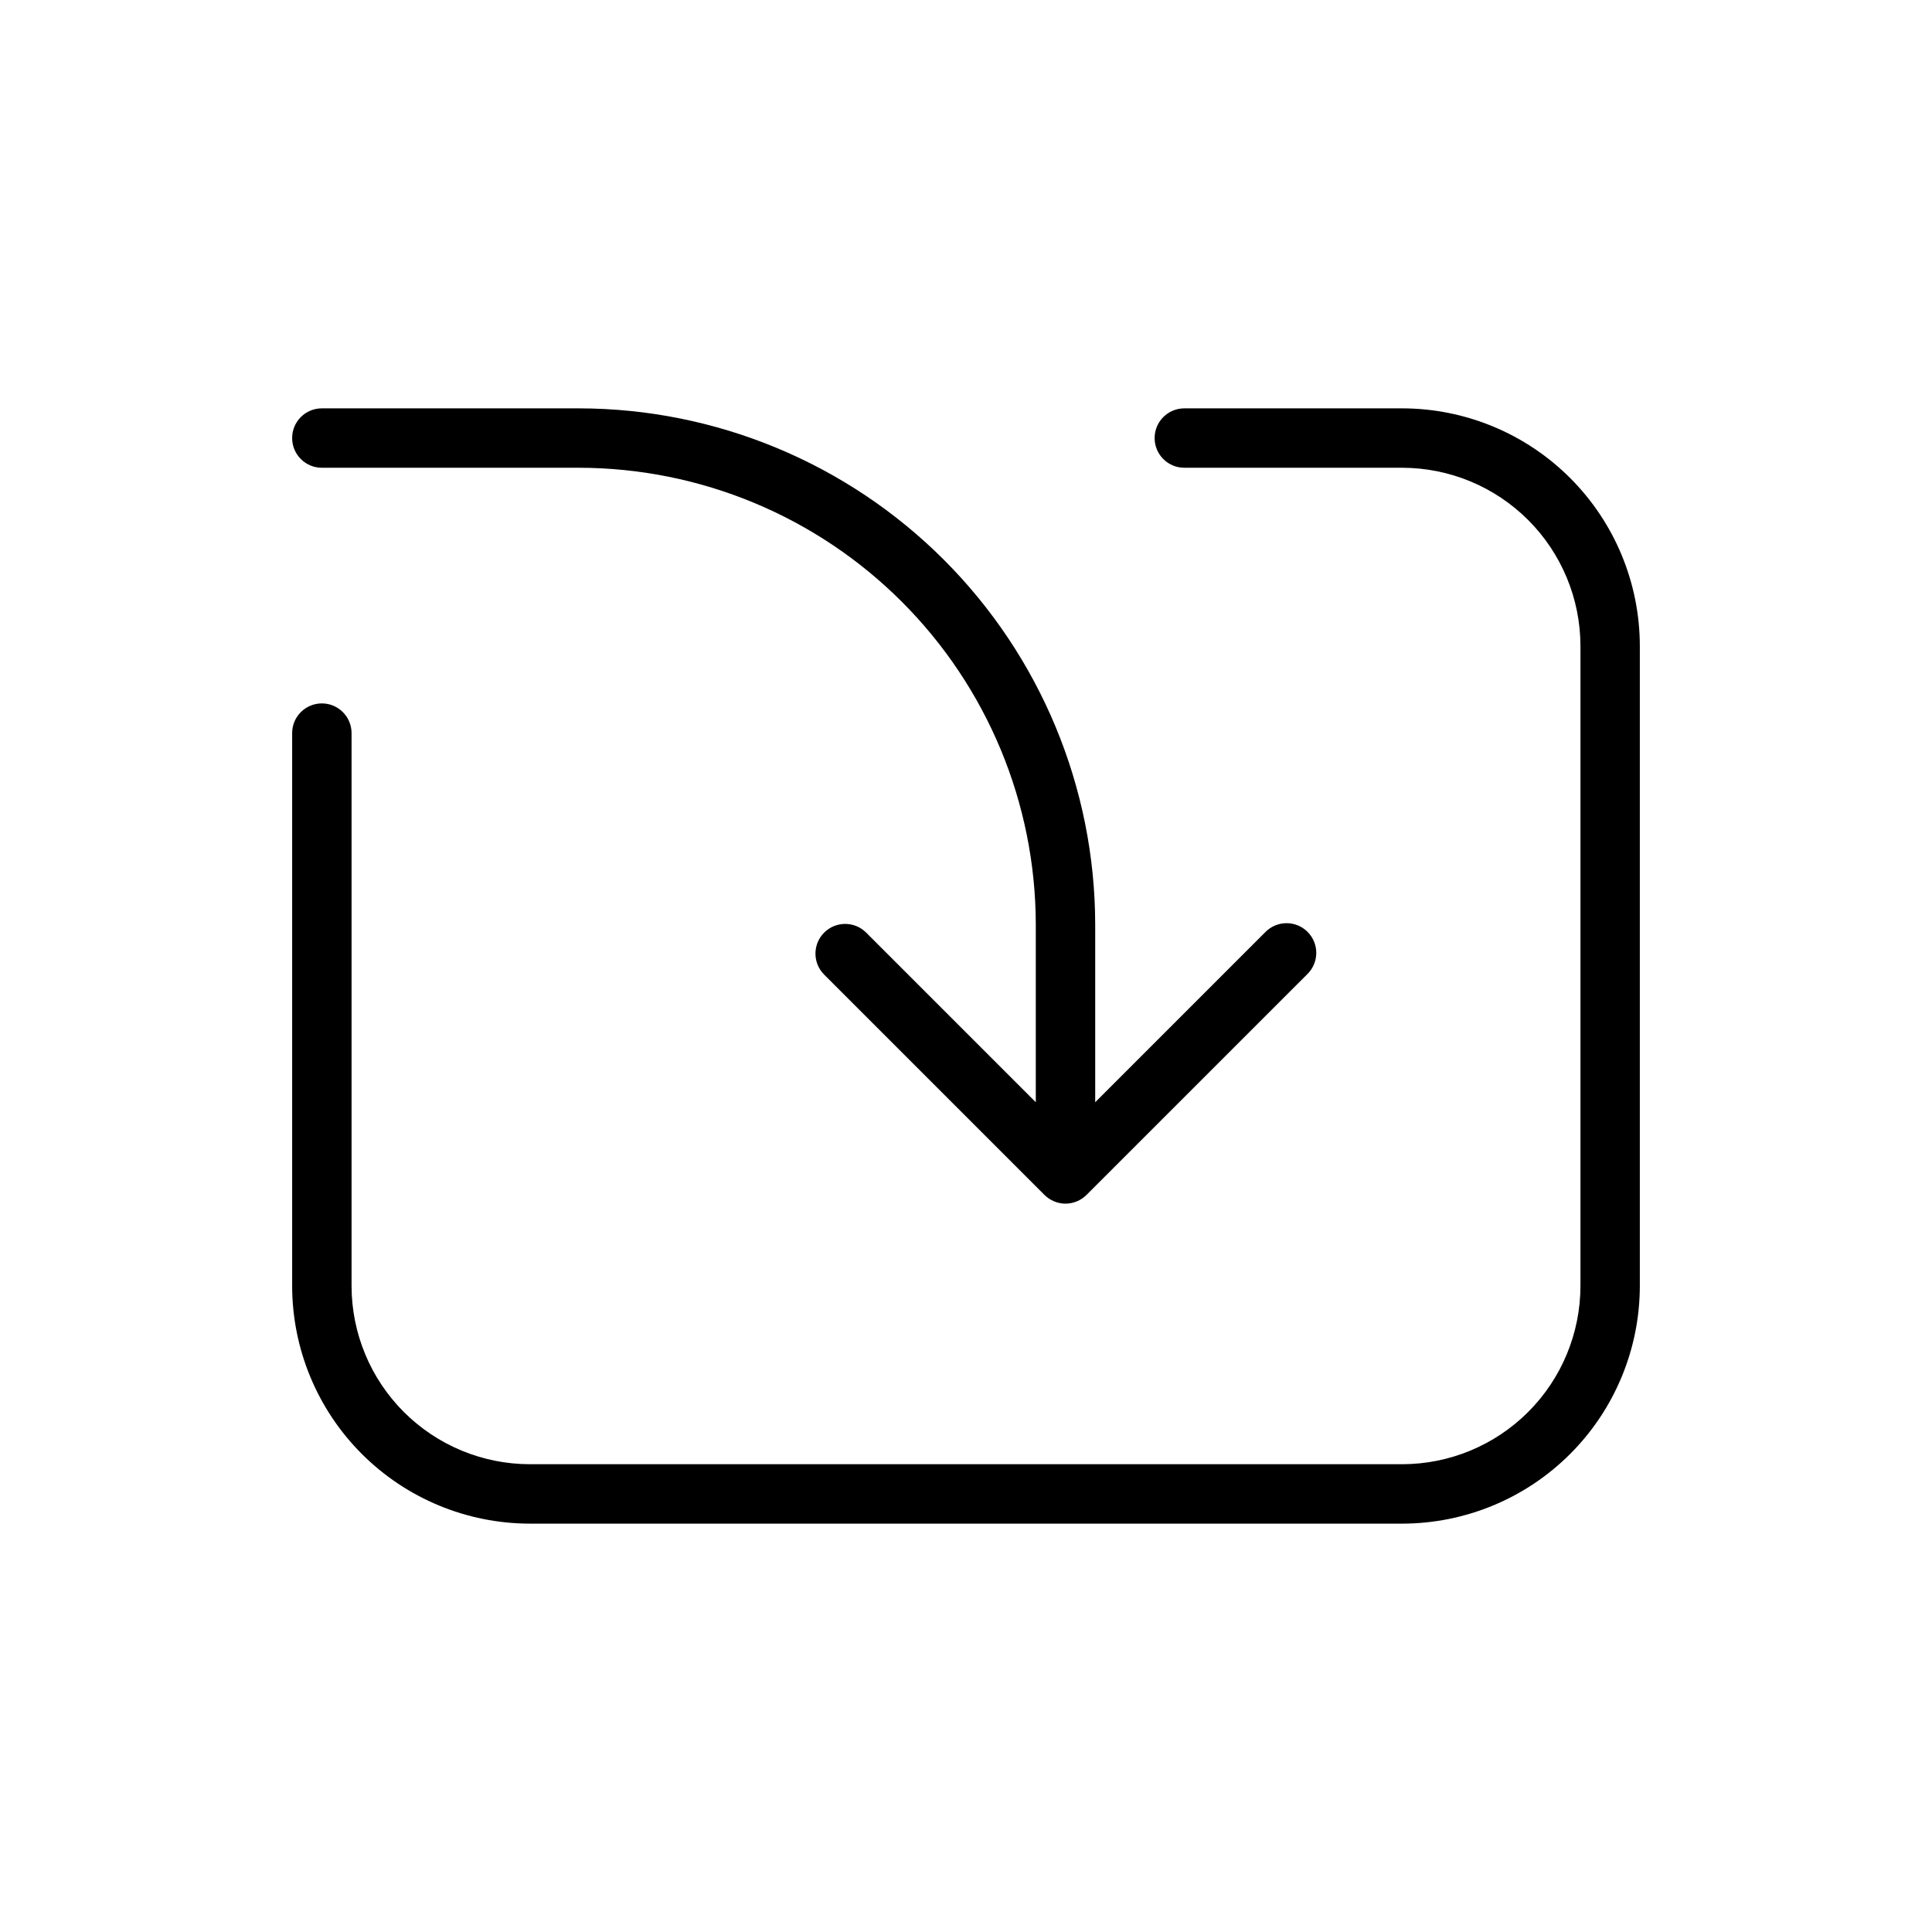 <?xml version="1.0" encoding="UTF-8"?>
<!-- Uploaded to: ICON Repo, www.svgrepo.com, Generator: ICON Repo Mixer Tools -->
<svg fill="#000000" width="800px" height="800px" version="1.1" viewBox="144 144 512 512" xmlns="http://www.w3.org/2000/svg">
 <path d="m221.42 260.09c0-4.348 3.523-7.871 7.871-7.871h68.156c36.262 0.047 71.02 14.469 96.664 40.105 25.641 25.637 40.074 60.395 40.129 96.652v47.129l45.051-45.051c1.469-1.516 3.484-2.383 5.594-2.402 2.113-0.02 4.141 0.812 5.637 2.305 1.492 1.496 2.324 3.523 2.305 5.637-0.02 2.109-0.887 4.125-2.402 5.594l-58.488 58.48h-0.004c-0.73 0.73-1.602 1.312-2.559 1.707-1.922 0.809-4.09 0.809-6.012 0-0.961-0.391-1.832-0.973-2.566-1.707l-58.48-58.48c-2.984-3.09-2.941-8 0.094-11.035 3.039-3.035 7.945-3.078 11.035-0.098l45.051 45.051v-47.129c-0.055-32.082-12.828-62.836-35.516-85.52-22.691-22.684-53.445-35.449-85.531-35.496h-68.156c-4.348 0-7.871-3.523-7.871-7.871zm294.18-7.871h-57.738c-4.348 0-7.875 3.523-7.875 7.871s3.527 7.871 7.875 7.871h57.742-0.004c12.523 0.016 24.527 4.996 33.383 13.852 8.855 8.852 13.836 20.859 13.852 33.379v169.61c-0.016 12.52-4.996 24.527-13.852 33.383-8.855 8.852-20.859 13.832-33.383 13.848h-231.2c-12.523-0.016-24.527-4.996-33.383-13.848-8.855-8.855-13.836-20.863-13.852-33.383v-146.52c0-4.348-3.523-7.871-7.871-7.871-4.348 0-7.871 3.523-7.871 7.871v146.52c0.02 16.695 6.66 32.703 18.465 44.508 11.809 11.809 27.816 18.449 44.512 18.469h231.2-0.004c16.699-0.02 32.707-6.66 44.512-18.469 11.805-11.805 18.445-27.812 18.465-44.508v-169.61c-0.02-16.695-6.66-32.703-18.465-44.508-11.805-11.809-27.812-18.449-44.512-18.465z"/>
</svg>